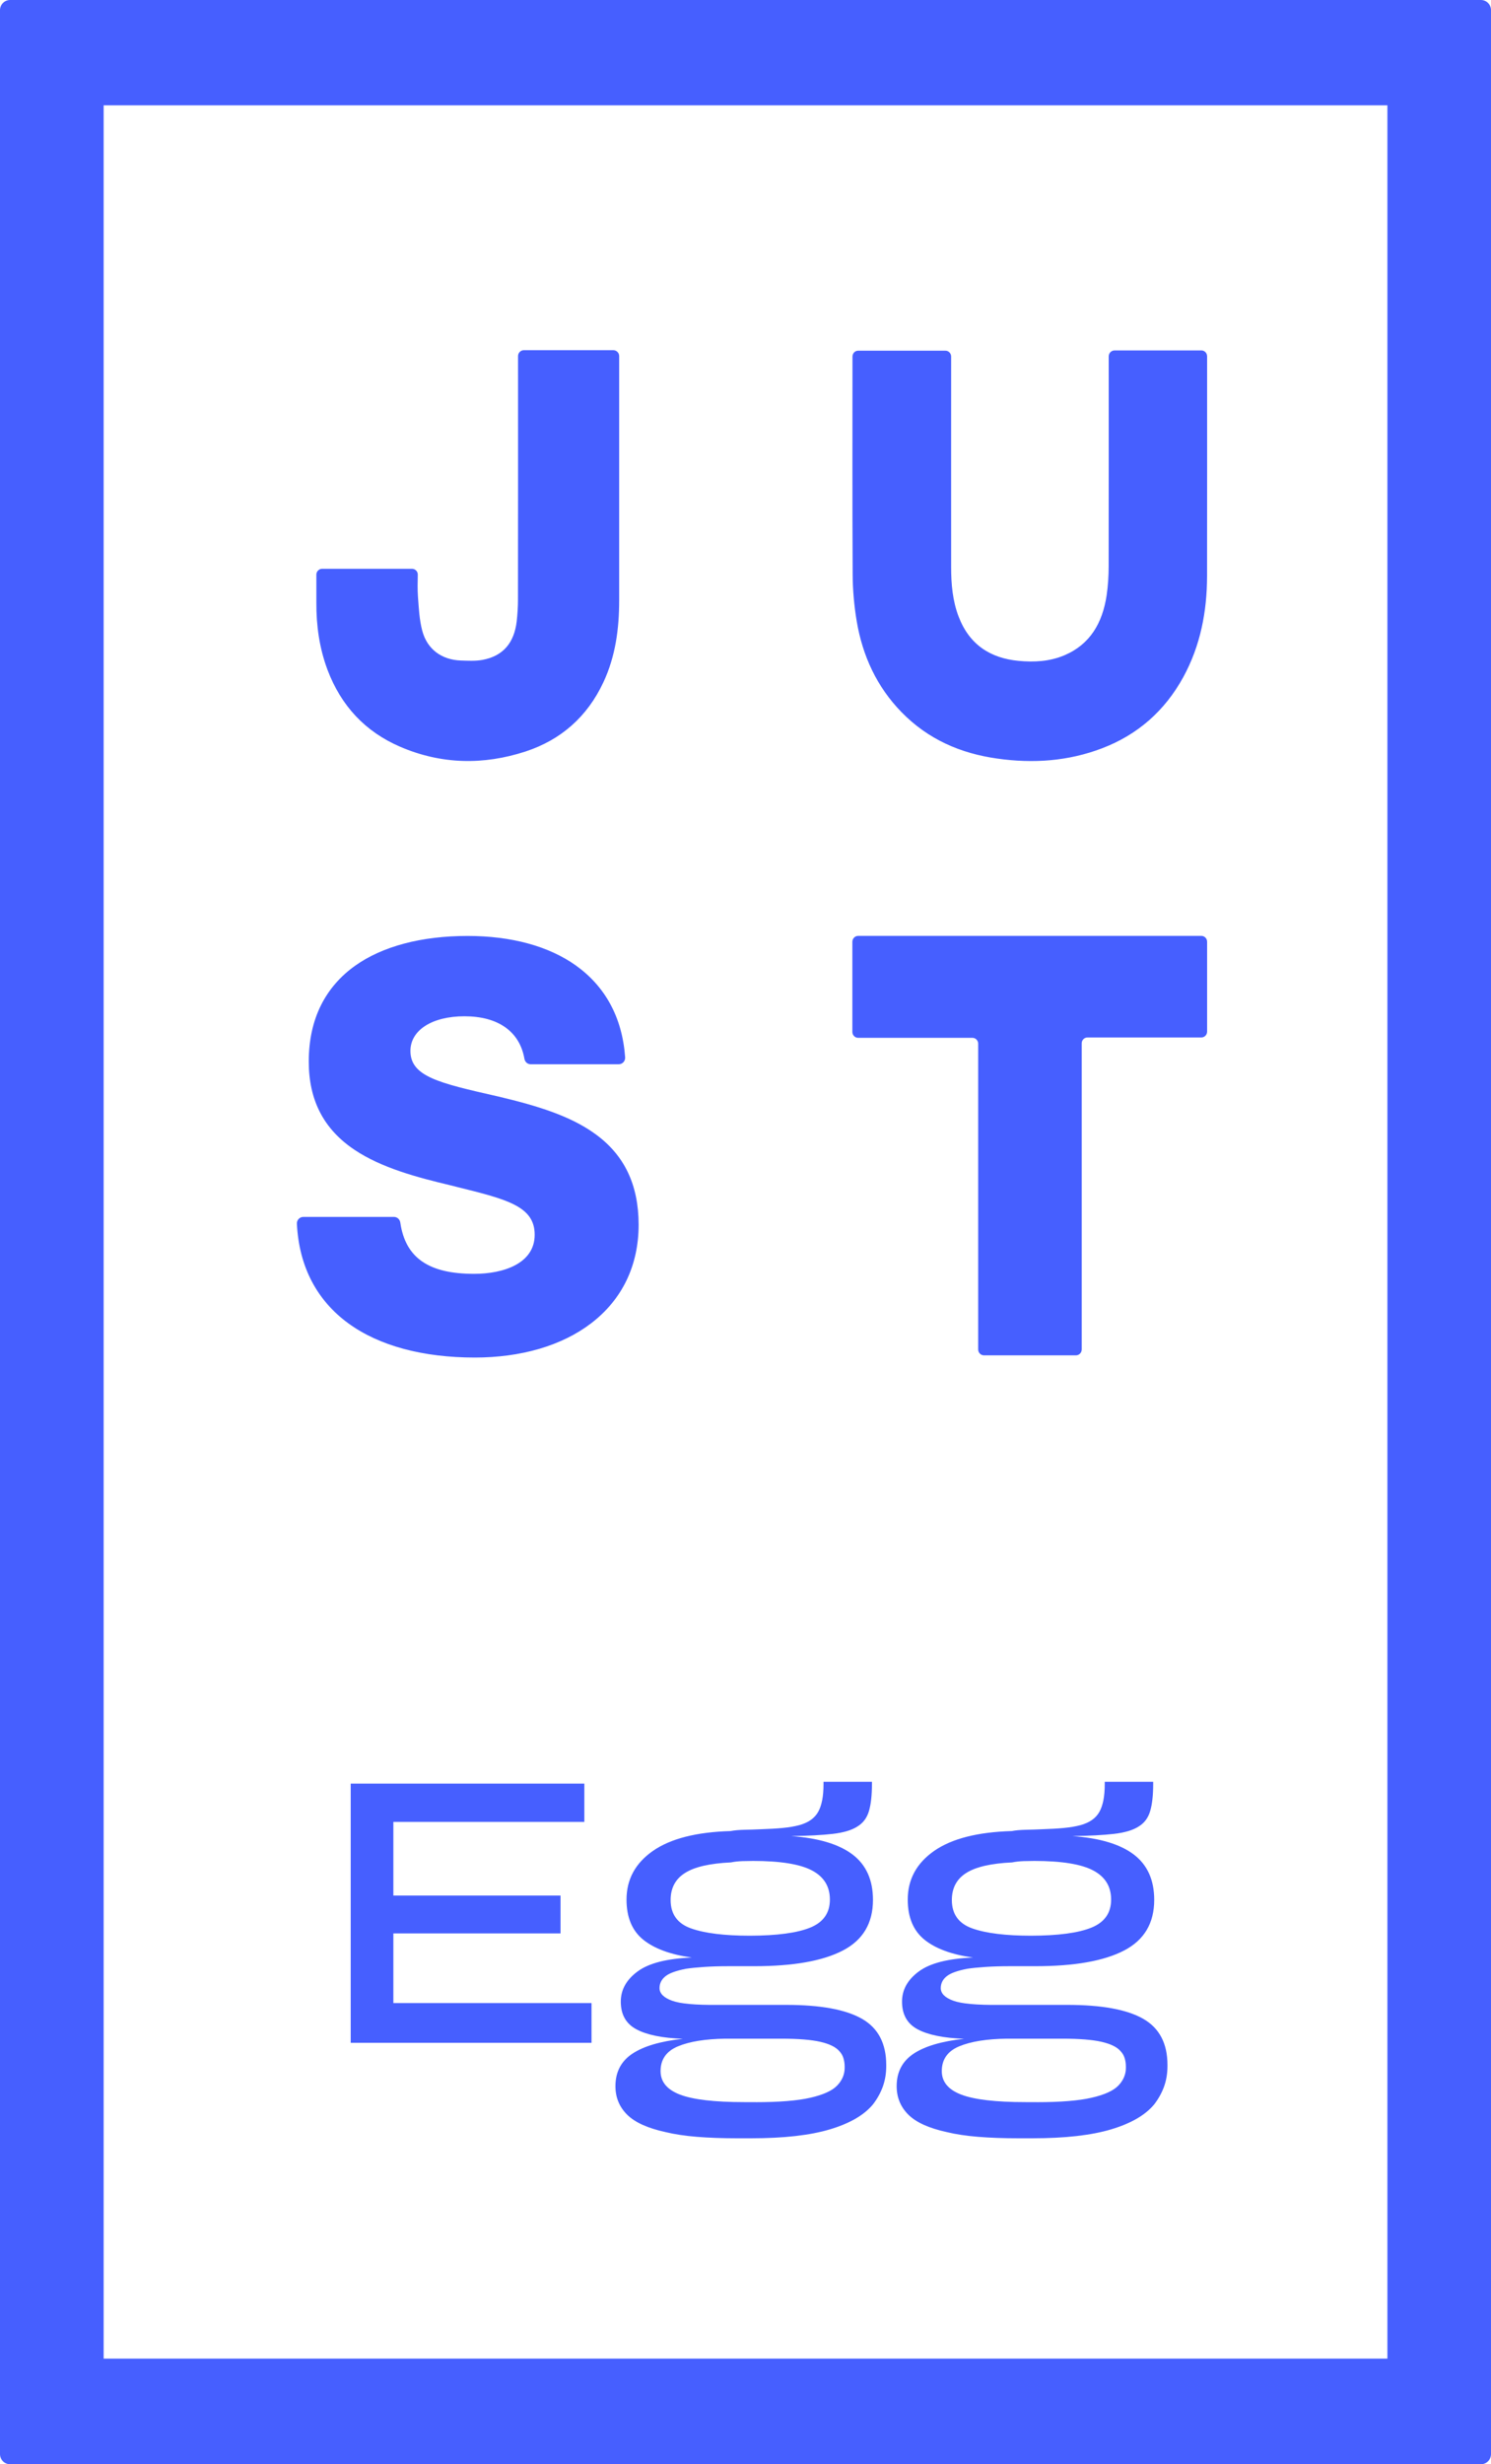 <?xml version="1.0" encoding="UTF-8"?> <svg xmlns="http://www.w3.org/2000/svg" width="115" height="190" viewBox="0 0 115 190" fill="none"><path d="M24.401 44.308C24.401 45.044 24.405 45.757 24.401 46.465C24.392 48.235 24.633 49.958 25.251 51.62C26.297 54.41 28.166 56.416 30.866 57.577C34.036 58.942 37.289 59.003 40.538 57.941C43.266 57.044 45.297 55.264 46.543 52.597C47.477 50.596 47.756 48.467 47.756 46.281C47.756 40.021 47.756 33.762 47.756 27.502C47.756 27.483 47.756 27.465 47.756 27.446C47.751 27.2 47.551 27.002 47.31 27.002H40.403C40.157 27.002 39.957 27.205 39.957 27.455V27.597C39.957 33.809 39.962 40.021 39.952 46.234C39.952 46.786 39.915 47.343 39.855 47.891C39.66 49.585 38.786 50.591 37.21 50.879C36.666 50.978 36.09 50.945 35.532 50.926C34.064 50.874 32.944 50.057 32.567 48.627C32.344 47.782 32.302 46.885 32.237 46.007C32.195 45.45 32.214 44.888 32.223 44.312C32.228 44.057 32.028 43.855 31.777 43.855H24.847C24.601 43.855 24.401 44.057 24.401 44.308ZM85.514 27.479V27.677C85.514 33.002 85.519 38.322 85.51 43.647C85.51 44.402 85.463 45.167 85.352 45.917C85.031 48.028 84.083 49.684 82.094 50.525C80.955 51.006 79.76 51.068 78.561 50.954C76.405 50.751 74.773 49.722 73.942 47.551C73.472 46.328 73.361 45.035 73.361 43.732C73.356 38.36 73.361 32.988 73.361 27.62V27.493C73.361 27.243 73.165 27.04 72.928 27.04H66.184C65.943 27.04 65.752 27.243 65.752 27.493C65.752 33.101 65.734 38.709 65.766 44.317C65.771 45.511 65.882 46.72 66.078 47.9C66.533 50.596 67.644 52.97 69.526 54.901C71.576 57.006 74.09 58.092 76.916 58.488C79.677 58.88 82.386 58.696 85.013 57.691C87.727 56.652 89.832 54.83 91.273 52.196C92.588 49.784 93.095 47.159 93.1 44.416C93.109 38.775 93.104 33.134 93.104 27.498C93.104 27.488 93.104 27.479 93.104 27.469C93.1 27.224 92.909 27.021 92.672 27.021H85.956C85.71 27.026 85.514 27.229 85.514 27.479ZM45.915 87.435C44.01 86.052 41.519 85.273 38.363 84.527L38.275 84.508C33.868 83.503 31.656 83.003 31.656 81.029C31.656 79.429 33.329 78.358 35.816 78.358C37.117 78.358 38.186 78.645 38.986 79.217C39.776 79.783 40.268 80.6 40.45 81.643C40.492 81.884 40.696 82.058 40.938 82.058H47.719C47.858 82.058 47.988 82.002 48.086 81.898C48.179 81.794 48.225 81.657 48.216 81.52C48.105 79.972 47.714 78.575 47.045 77.366C46.408 76.214 45.525 75.232 44.414 74.439C42.323 72.948 39.436 72.164 36.067 72.164C32.497 72.164 29.49 72.962 27.38 74.468C26.241 75.28 25.363 76.299 24.763 77.494C24.131 78.754 23.815 80.217 23.815 81.851C23.815 84.834 24.968 87.062 27.343 88.653C29.43 90.05 32.163 90.777 34.784 91.4L35.23 91.514C39.106 92.472 41.24 93.005 41.24 95.201C41.24 97.424 38.828 98.217 36.573 98.217C34.816 98.217 33.511 97.91 32.581 97.278C31.633 96.631 31.075 95.644 30.875 94.261C30.838 94.011 30.634 93.827 30.383 93.827H23.397C23.262 93.827 23.127 93.884 23.034 93.983C22.941 94.082 22.89 94.219 22.9 94.356C22.979 96.008 23.369 97.509 24.057 98.812C24.726 100.082 25.679 101.172 26.892 102.05C29.253 103.764 32.618 104.67 36.624 104.67C38.391 104.67 40.059 104.444 41.574 104.005C43.108 103.556 44.461 102.895 45.585 102.036C47.988 100.204 49.257 97.575 49.257 94.426C49.252 91.344 48.16 89.059 45.915 87.435ZM83.879 79.991H92.658C92.904 79.991 93.104 79.788 93.104 79.538V72.612C93.104 72.362 92.904 72.159 92.658 72.159H66.189C65.943 72.159 65.743 72.362 65.743 72.612V79.566C65.743 79.816 65.943 80.019 66.189 80.019H75.001C75.248 80.019 75.447 80.222 75.447 80.472V104.047C75.447 104.297 75.647 104.5 75.894 104.5H82.986C83.232 104.5 83.432 104.297 83.432 104.047V80.444C83.432 80.189 83.632 79.991 83.879 79.991ZM114.219 0H0.781C0.349 0 0 0.349 0 0.784V189.216C0 189.651 0.349 190 0.781 190H114.219C114.651 190 115 189.651 115 189.216V0.784C115 0.349 114.651 0 114.219 0ZM107.01 181.857H7.994V8.119H107.01V181.857ZM45.623 157.503H27.05V137.521H45.069V140.471H30.341V146.15H43.234V149.072H30.341V154.44H45.623V157.503ZM56.875 164.867C55.713 164.867 54.672 164.83 53.747 164.754C52.822 164.679 52.023 164.556 51.339 164.391C49.954 164.089 48.964 163.64 48.365 163.041C47.765 162.441 47.468 161.709 47.468 160.85C47.468 159.764 47.9 158.929 48.769 158.348C49.638 157.768 50.935 157.385 52.669 157.196C51.084 157.14 49.889 156.894 49.085 156.465C48.281 156.035 47.881 155.322 47.881 154.331C47.881 153.415 48.314 152.636 49.183 151.999C50.047 151.362 51.442 151.008 53.361 150.932C51.721 150.706 50.47 150.248 49.61 149.554C48.755 148.86 48.323 147.831 48.323 146.462C48.323 144.909 49.002 143.658 50.359 142.709C51.716 141.765 53.71 141.255 56.35 141.179C56.629 141.123 56.986 141.09 57.428 141.08C57.87 141.071 58.297 141.057 58.702 141.038C59.329 141.019 59.887 140.986 60.375 140.939C60.863 140.891 61.281 140.821 61.634 140.726C62.336 140.537 62.824 140.198 63.103 139.702C63.382 139.206 63.517 138.498 63.517 137.578V137.379H67.253V137.549C67.253 138.432 67.174 139.131 67.016 139.655C66.858 140.179 66.561 140.57 66.119 140.835C65.678 141.118 65.046 141.302 64.223 141.397C63.4 141.491 62.336 141.548 61.025 141.566C63.126 141.718 64.706 142.19 65.757 142.987C66.807 143.785 67.332 144.951 67.332 146.485C67.332 148.284 66.556 149.587 65.008 150.389C63.461 151.197 61.179 151.598 58.176 151.598H56.238C55.518 151.598 54.881 151.617 54.328 151.654C53.775 151.692 53.305 151.739 52.915 151.796C52.139 151.947 51.604 152.141 51.312 152.386C51.014 152.632 50.87 152.929 50.87 153.288C50.87 153.698 51.191 154.024 51.823 154.255C52.459 154.492 53.645 154.6 55.378 154.581H60.635C63.27 154.581 65.218 154.935 66.472 155.648C67.727 156.361 68.355 157.55 68.355 159.217V159.302C68.355 159.864 68.267 160.388 68.095 160.874C67.918 161.36 67.667 161.818 67.332 162.252C66.649 163.078 65.543 163.72 64.014 164.178C62.485 164.636 60.454 164.867 57.925 164.867H56.875ZM58.288 162.082C59.19 162.082 59.993 162.054 60.695 161.997C61.397 161.941 61.997 161.856 62.494 161.742C63.489 161.516 64.181 161.204 64.567 160.803C64.953 160.402 65.148 159.944 65.148 159.439V159.354C65.148 159.108 65.115 158.886 65.05 158.679C64.985 158.471 64.878 158.296 64.734 158.145C64.455 157.824 63.967 157.588 63.266 157.428C62.564 157.267 61.56 157.187 60.249 157.187H55.959C54.412 157.206 53.189 157.404 52.292 157.777C51.395 158.15 50.949 158.787 50.949 159.689C50.949 160.515 51.451 161.119 52.455 161.502C53.459 161.884 55.104 162.078 57.395 162.078H58.288V162.082ZM62.489 148.624C63.503 148.213 64.009 147.491 64.009 146.462C64.009 145.452 63.549 144.701 62.624 144.215C61.704 143.729 60.189 143.483 58.088 143.483C57.865 143.483 57.595 143.488 57.27 143.497C56.949 143.507 56.647 143.54 56.373 143.596C54.751 143.672 53.57 143.941 52.831 144.413C52.092 144.88 51.725 145.574 51.725 146.495C51.725 147.581 52.25 148.312 53.301 148.685C54.351 149.058 55.866 149.247 57.837 149.247C59.928 149.242 61.476 149.035 62.489 148.624ZM78.566 164.867C77.404 164.867 76.363 164.83 75.438 164.754C74.513 164.679 73.714 164.556 73.031 164.391C71.645 164.089 70.656 163.64 70.056 163.041C69.456 162.441 69.159 161.709 69.159 160.85C69.159 159.764 69.591 158.929 70.46 158.348C71.329 157.768 72.626 157.385 74.36 157.196C72.775 157.14 71.581 156.894 70.776 156.465C69.972 156.035 69.573 155.322 69.573 154.331C69.573 153.415 70.005 152.636 70.874 151.999C71.739 151.362 73.133 151.008 75.052 150.932C73.412 150.706 72.161 150.248 71.302 149.554C70.446 148.86 70.014 147.831 70.014 146.462C70.014 144.909 70.693 143.658 72.05 142.709C73.407 141.765 75.401 141.255 78.041 141.179C78.32 141.123 78.678 141.09 79.119 141.08C79.561 141.071 79.988 141.057 80.393 141.038C81.02 141.019 81.578 140.986 82.066 140.939C82.554 140.891 82.972 140.821 83.325 140.726C84.027 140.537 84.515 140.198 84.794 139.702C85.073 139.206 85.208 138.498 85.208 137.578V137.379H88.945V137.549C88.945 138.432 88.865 139.131 88.707 139.655C88.549 140.179 88.252 140.57 87.811 140.835C87.369 141.118 86.737 141.302 85.914 141.397C85.091 141.491 84.027 141.548 82.716 141.566C84.817 141.718 86.398 142.19 87.448 142.987C88.498 143.785 89.024 144.951 89.024 146.485C89.024 148.284 88.247 149.587 86.7 150.389C85.152 151.197 82.87 151.598 79.867 151.598H77.929C77.209 151.598 76.572 151.617 76.019 151.654C75.466 151.692 74.997 151.739 74.606 151.796C73.83 151.947 73.296 152.141 73.003 152.386C72.705 152.632 72.561 152.929 72.561 153.288C72.561 153.698 72.882 154.024 73.514 154.255C74.151 154.492 75.336 154.6 77.07 154.581H82.326C84.961 154.581 86.909 154.935 88.164 155.648C89.419 156.361 90.046 157.55 90.046 159.217V159.302C90.046 159.864 89.958 160.388 89.786 160.874C89.609 161.36 89.358 161.818 89.024 162.252C88.34 163.078 87.234 163.72 85.705 164.178C84.176 164.636 82.145 164.867 79.617 164.867H78.566ZM79.979 162.082C80.881 162.082 81.685 162.054 82.386 161.997C83.088 161.941 83.688 161.856 84.185 161.742C85.18 161.516 85.872 161.204 86.258 160.803C86.644 160.402 86.839 159.944 86.839 159.439V159.354C86.839 159.108 86.807 158.886 86.742 158.679C86.676 158.471 86.57 158.296 86.425 158.145C86.147 157.824 85.659 157.588 84.957 157.428C84.255 157.267 83.251 157.187 81.94 157.187H77.65C76.103 157.206 74.88 157.404 73.983 157.777C73.086 158.15 72.64 158.787 72.64 159.689C72.64 160.515 73.142 161.119 74.146 161.502C75.15 161.884 76.795 162.078 79.087 162.078H79.979V162.082ZM84.181 148.624C85.194 148.213 85.7 147.491 85.7 146.462C85.7 145.452 85.24 144.701 84.315 144.215C83.395 143.729 81.88 143.483 79.779 143.483C79.556 143.483 79.287 143.488 78.961 143.497C78.64 143.507 78.338 143.54 78.064 143.596C76.442 143.672 75.261 143.941 74.522 144.413C73.784 144.88 73.416 145.574 73.416 146.495C73.416 147.581 73.942 148.312 74.992 148.685C76.042 149.058 77.558 149.247 79.528 149.247C81.62 149.242 83.167 149.035 84.181 148.624Z" fill="#465FFF"></path></svg> 
